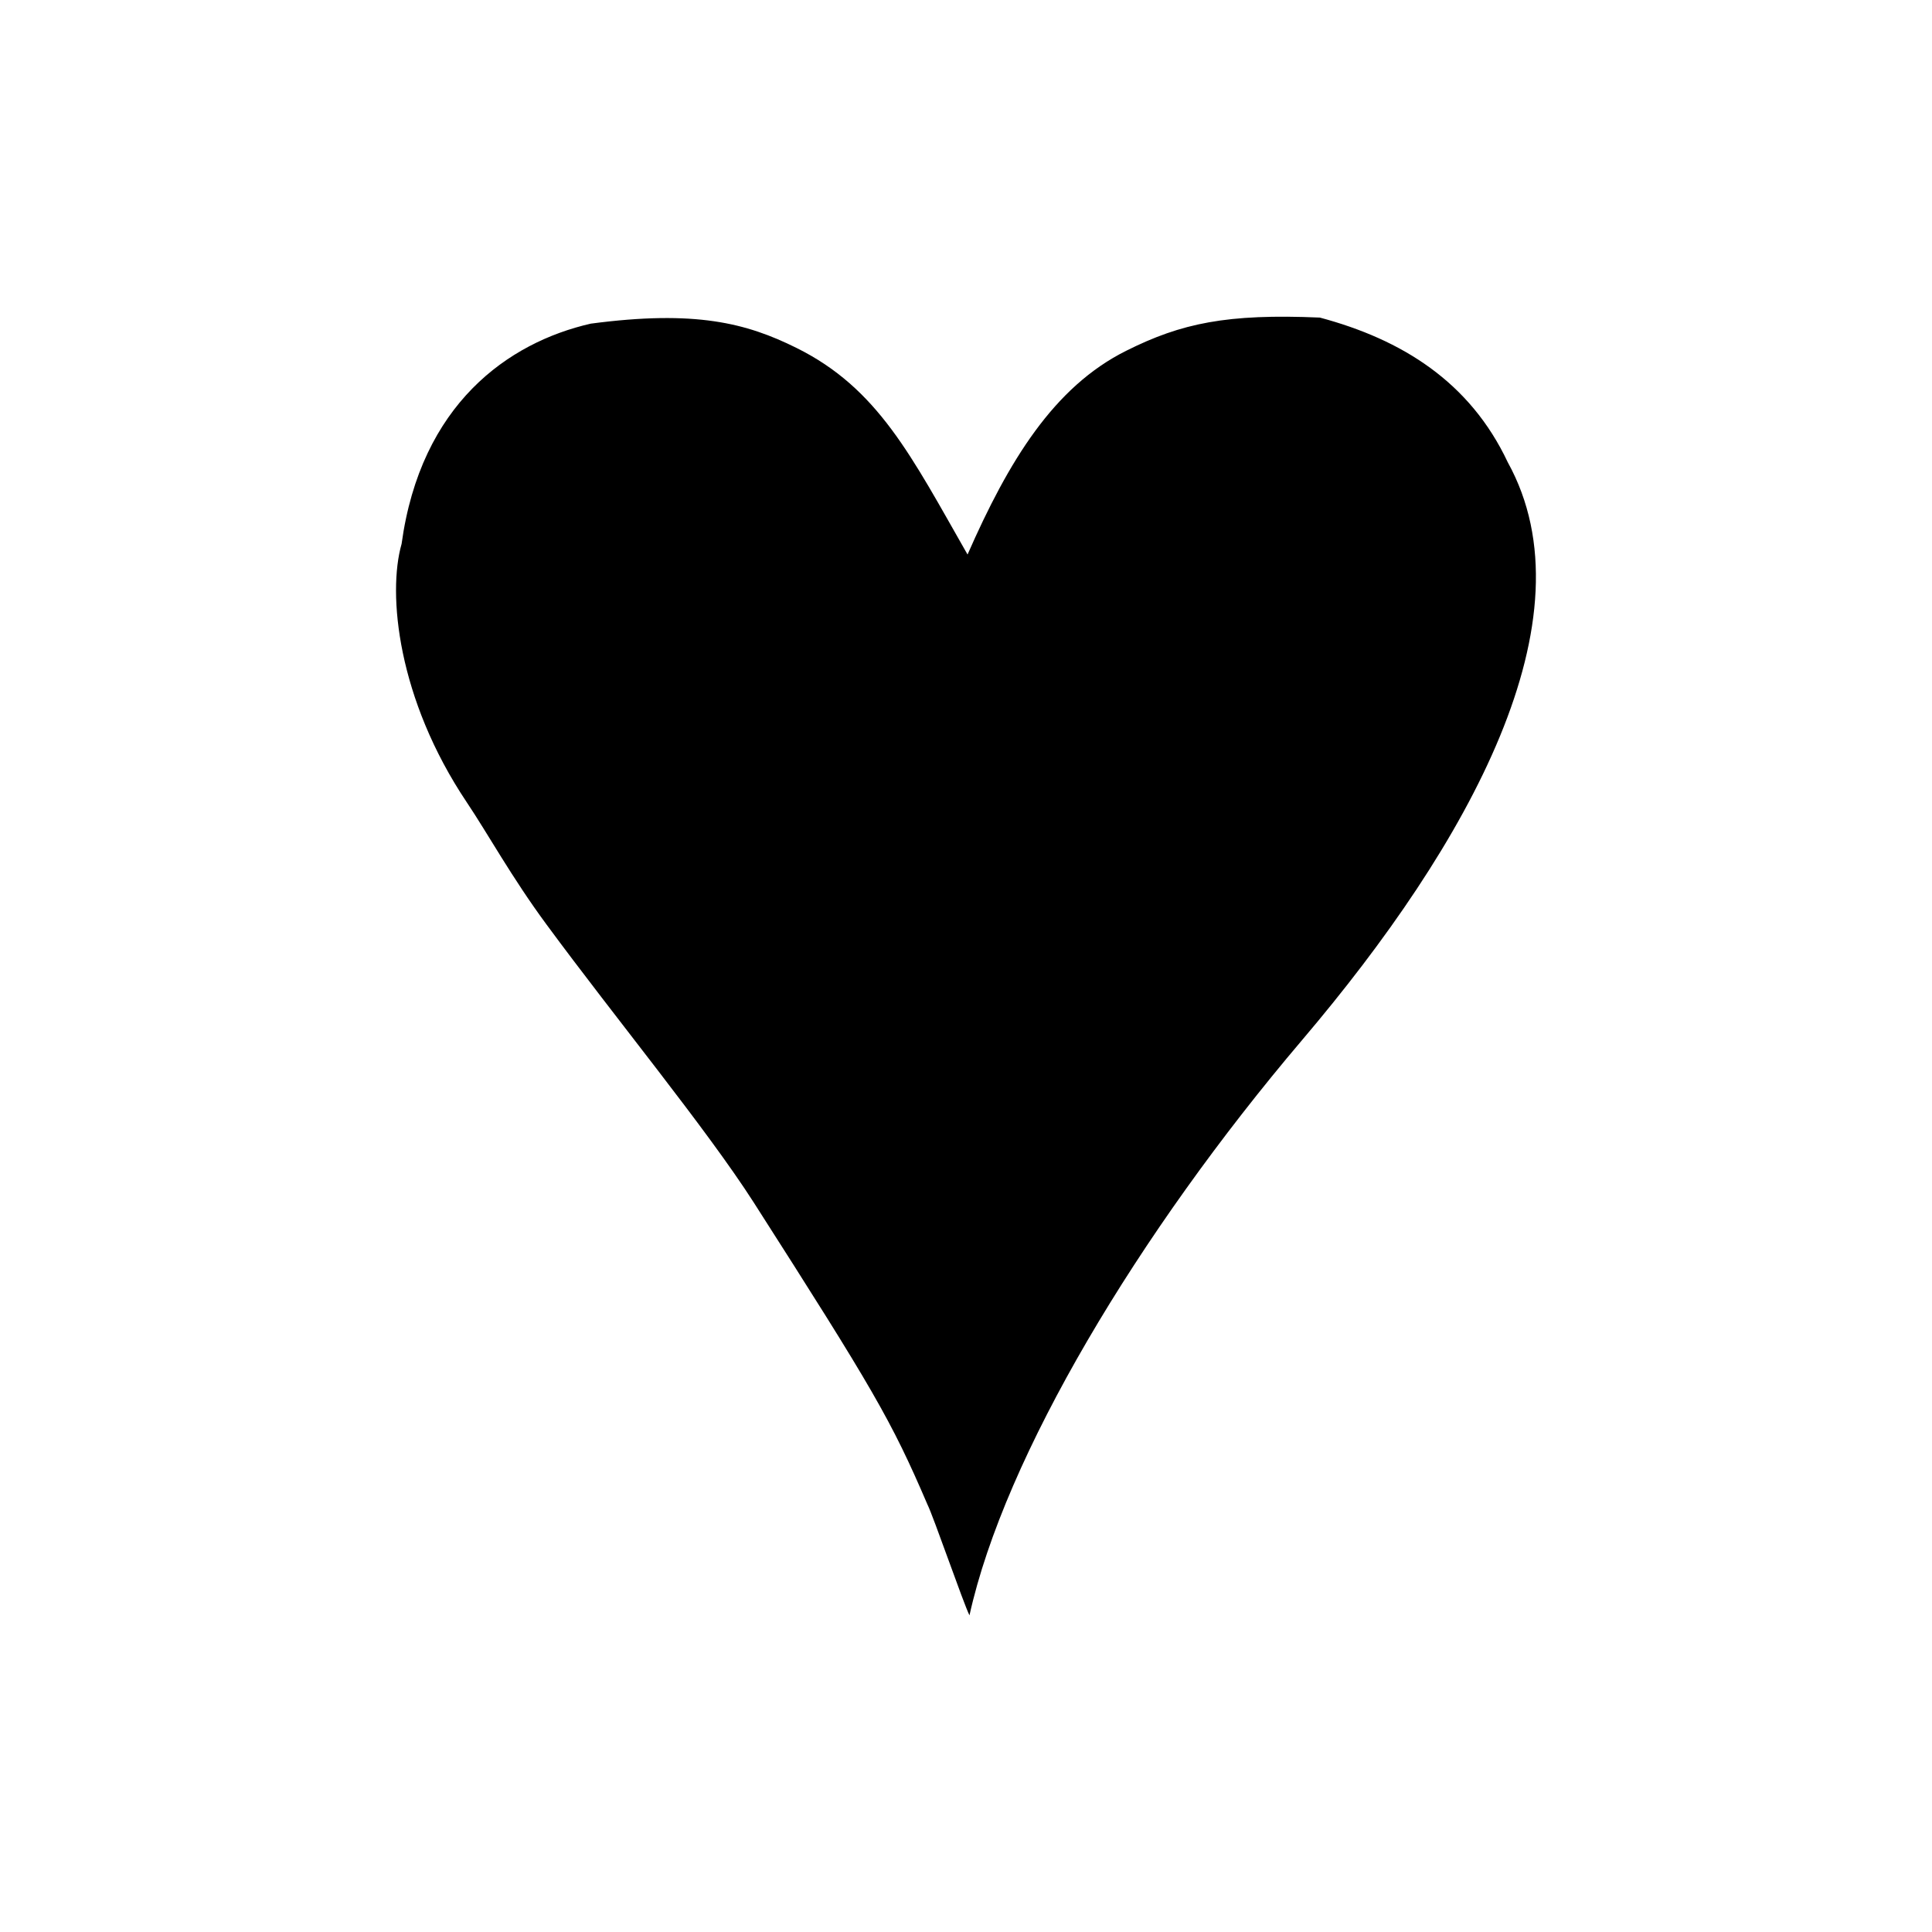 <?xml version="1.0" encoding="utf-8"?>
<!-- Generator: Adobe Illustrator 16.0.4, SVG Export Plug-In . SVG Version: 6.00 Build 0)  -->
<!DOCTYPE svg PUBLIC "-//W3C//DTD SVG 1.1//EN" "http://www.w3.org/Graphics/SVG/1.1/DTD/svg11.dtd">
<svg version="1.1" id="Layer_1" xmlns="http://www.w3.org/2000/svg" xmlns:xlink="http://www.w3.org/1999/xlink" x="0px" y="0px"
	 width="50px" height="50px" viewBox="0 0 50 50" enable-background="new 0 0 50 50" xml:space="preserve">
<path d="M39.021,11.964c2.237,4.049-1,9.866-5.324,14.954c-4.235,4.986-7.699,10.775-8.607,14.887
	c-0.156-0.309-0.934-2.564-1.088-2.869c-0.936-2.184-1.411-2.992-4.492-7.811c-1.227-1.916-3.579-4.771-5.367-7.2
	c-0.9-1.22-1.521-2.354-2.062-3.16c-1.794-2.676-2.056-5.401-1.688-6.688c0.495-3.618,2.76-5.213,4.896-5.701
	c2.709-0.359,4.029-0.014,5.318,0.625c2.121,1.049,2.979,2.805,4.433,5.35c1.062-2.418,2.228-4.338,4.11-5.275
	c1.424-0.712,2.605-0.961,5.008-0.857C36.279,8.786,38.04,9.88,39.021,11.964z"/>
</svg>
